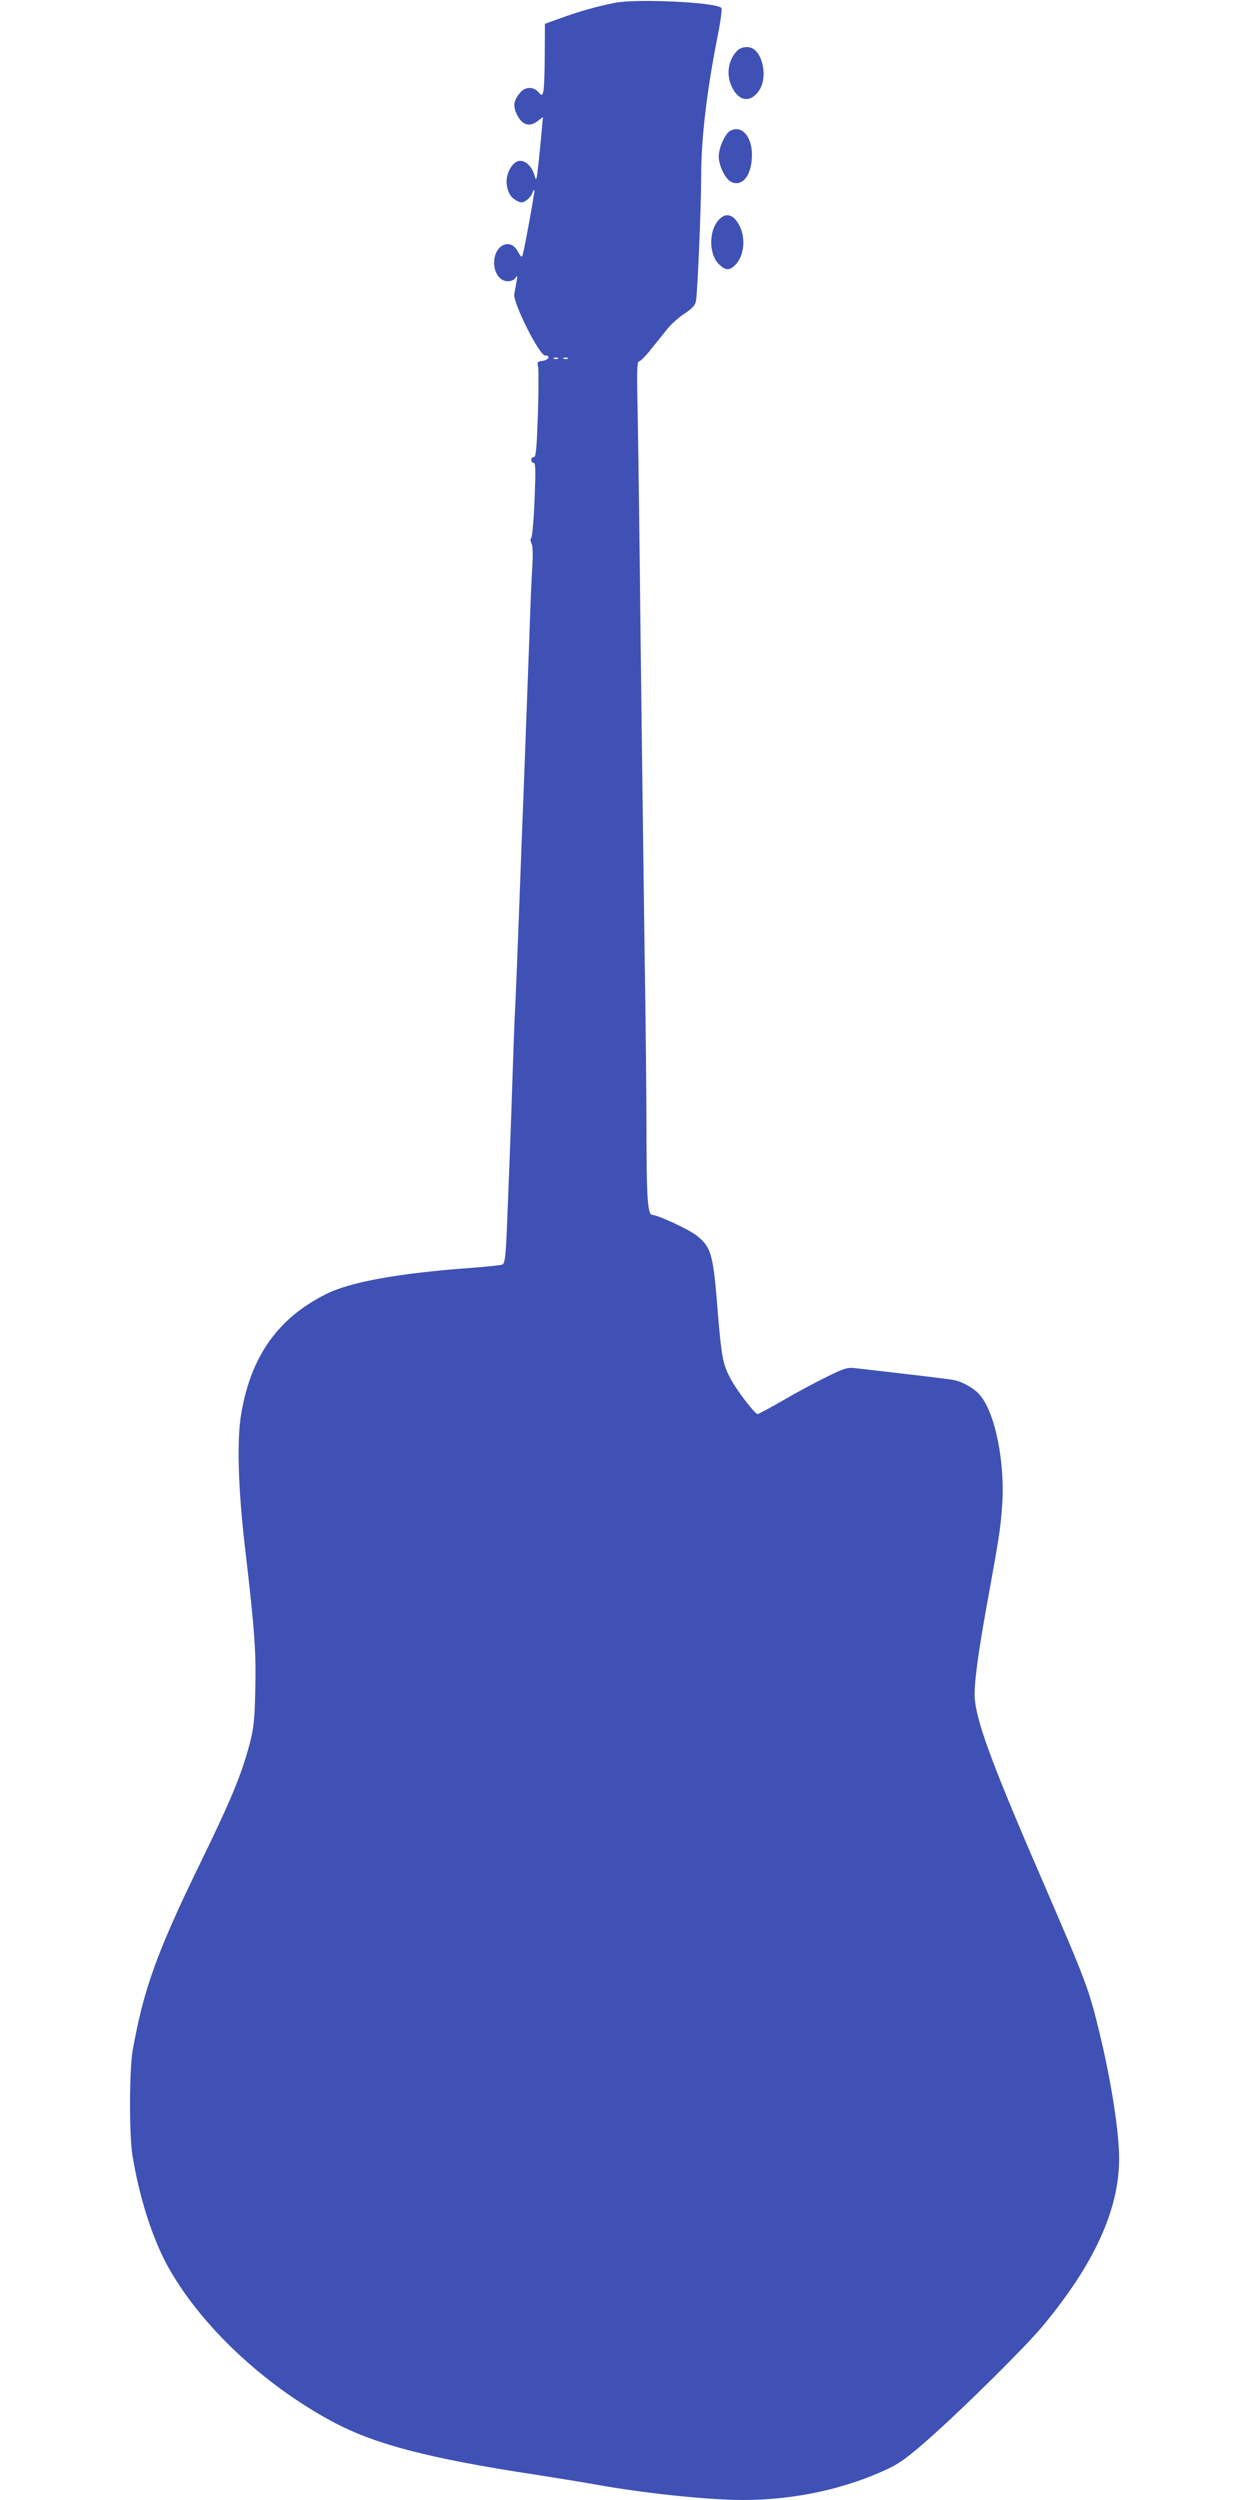 <?xml version="1.0" standalone="no"?>
<!DOCTYPE svg PUBLIC "-//W3C//DTD SVG 20010904//EN"
 "http://www.w3.org/TR/2001/REC-SVG-20010904/DTD/svg10.dtd">
<svg version="1.0" xmlns="http://www.w3.org/2000/svg"
 width="640pt" height="1280pt" viewBox="0 0 640 1280"
 preserveAspectRatio="xMidYMid meet">
<g transform="translate(0,1280) scale(0.1,-0.1)"
fill="#3f51b5" stroke="none">
<path d="M3145 12785 c-96 -20 -175 -42 -272 -77 l-83 -30 -1 -166 c0 -92 -4
-175 -8 -185 -6 -17 -8 -17 -25 2 -27 30 -70 27 -95 -6 -32 -39 -35 -68 -14
-110 25 -52 62 -65 103 -35 l30 23 -5 -53 c-2 -29 -10 -105 -16 -168 -12 -109
-13 -113 -23 -76 -15 51 -56 84 -89 69 -34 -16 -60 -76 -52 -121 7 -43 21 -64
53 -81 19 -10 28 -10 47 3 13 9 26 25 30 36 4 12 9 20 11 17 4 -4 -52 -309
-61 -336 -4 -10 -11 -3 -23 20 -37 74 -122 36 -122 -56 0 -54 30 -95 70 -95
17 0 34 7 40 18 9 14 10 10 5 -18 -3 -19 -9 -49 -12 -66 -7 -44 128 -314 158
-314 31 0 18 -24 -15 -28 -24 -3 -27 -7 -21 -29 3 -14 3 -124 -1 -244 -6 -174
-10 -219 -20 -219 -8 0 -14 -7 -14 -15 0 -8 6 -15 13 -15 9 0 10 -40 4 -187
-4 -104 -12 -192 -17 -197 -5 -5 -5 -17 1 -28 7 -12 8 -55 5 -111 -4 -51 -11
-220 -16 -377 -6 -157 -15 -400 -20 -540 -5 -140 -14 -375 -20 -522 -19 -520
-30 -794 -35 -883 -2 -49 -7 -171 -10 -270 -8 -263 -24 -668 -31 -837 -6 -120
-10 -148 -23 -153 -8 -3 -76 -10 -151 -16 -375 -27 -628 -72 -753 -136 -246
-124 -383 -319 -432 -612 -23 -136 -16 -380 19 -681 49 -417 58 -536 53 -730
-3 -157 -8 -199 -29 -280 -43 -160 -94 -283 -253 -610 -223 -457 -291 -649
-346 -960 -17 -98 -18 -430 -1 -535 37 -225 106 -439 192 -588 172 -298 490
-594 840 -780 213 -113 495 -186 1030 -267 107 -17 245 -39 305 -50 247 -45
580 -80 760 -80 260 0 521 56 740 159 64 30 109 64 225 167 175 156 482 460
569 565 264 318 391 596 391 857 0 136 -40 393 -100 642 -56 229 -64 252 -293
782 -268 618 -347 836 -347 955 0 75 21 226 65 468 61 338 66 368 75 483 19
227 -35 498 -118 585 -29 31 -81 60 -122 70 -20 5 -204 27 -511 62 -40 5 -58
-1 -145 -44 -54 -26 -155 -80 -223 -120 -68 -39 -127 -71 -132 -71 -14 0 -106
120 -138 180 -40 75 -47 112 -66 343 -23 294 -33 329 -103 387 -37 32 -203
109 -233 110 -23 0 -29 93 -29 429 0 152 -4 575 -10 941 -5 366 -14 1068 -20
1560 -5 492 -12 1018 -15 1168 -5 220 -4 272 7 272 7 0 35 28 62 63 28 34 65
81 83 103 18 23 57 58 87 78 44 29 56 43 60 69 8 53 26 483 26 632 0 199 29
442 86 729 14 70 22 132 17 136 -33 29 -438 48 -548 25z m-288 -1821 c-3 -3
-12 -4 -19 -1 -8 3 -5 6 6 6 11 1 17 -2 13 -5z m50 0 c-3 -3 -12 -4 -19 -1 -8
3 -5 6 6 6 11 1 17 -2 13 -5z"/>
<path d="M3772 12538 c-46 -50 -55 -124 -22 -189 37 -72 98 -75 140 -7 36 59
20 168 -29 205 -25 19 -66 15 -89 -9z"/>
<path d="M3737 12129 c-25 -15 -57 -86 -57 -129 0 -49 34 -118 65 -132 57 -26
105 36 105 139 0 97 -55 156 -113 122z"/>
<path d="M3677 11671 c-49 -58 -47 -173 3 -223 35 -34 54 -35 85 -4 50 50 55
153 11 218 -30 45 -66 48 -99 9z"/>
</g>
</svg>
